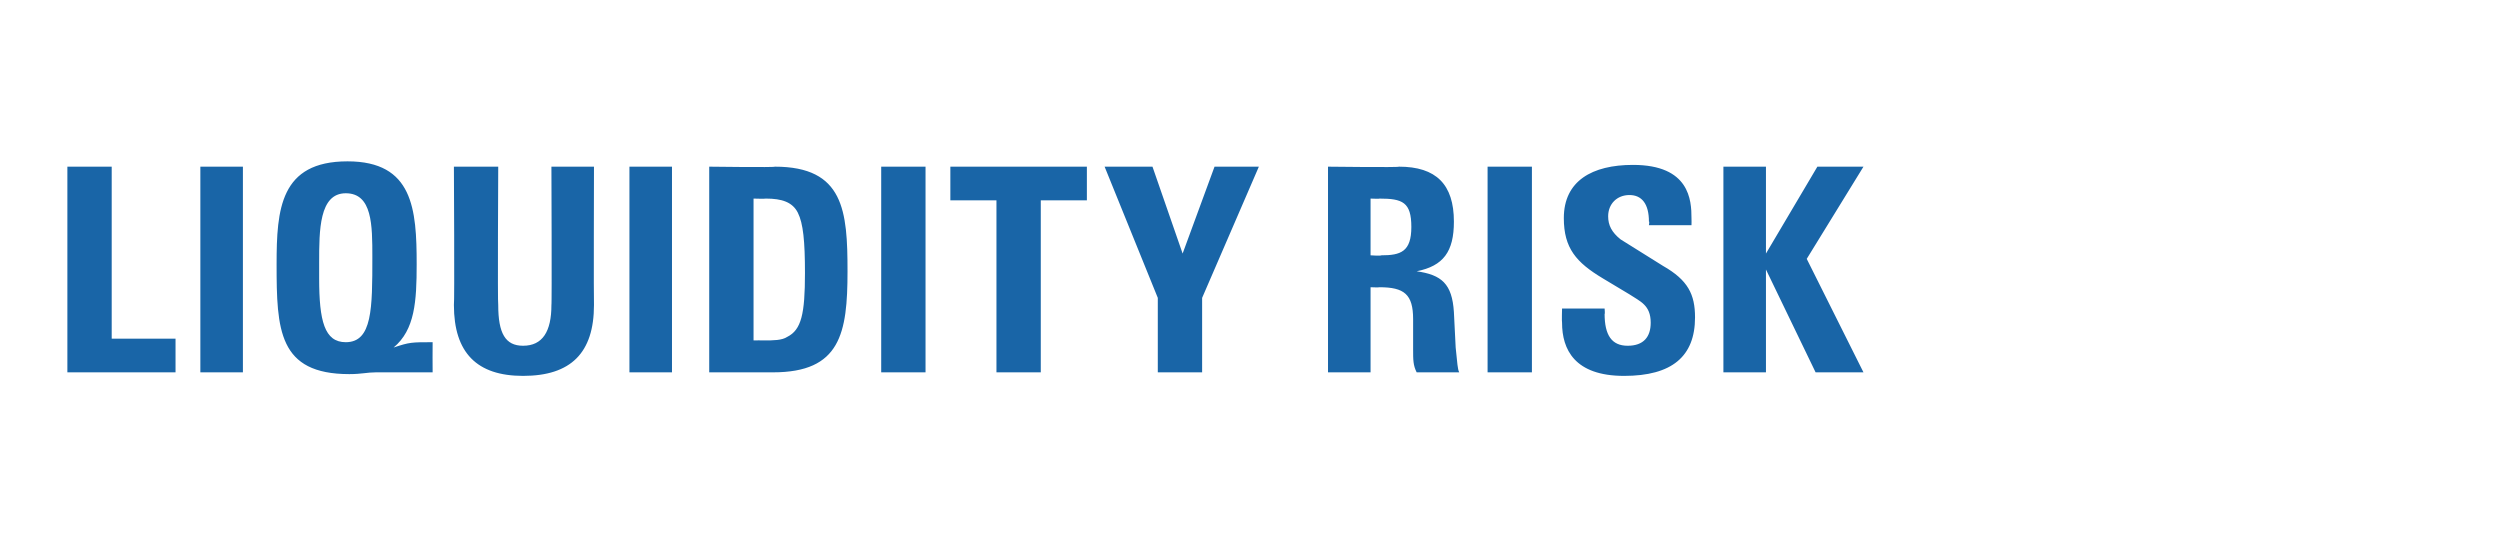 <?xml version="1.0" standalone="no"?><!DOCTYPE svg PUBLIC "-//W3C//DTD SVG 1.1//EN" "http://www.w3.org/Graphics/SVG/1.1/DTD/svg11.dtd"><svg xmlns="http://www.w3.org/2000/svg" version="1.1" width="141px" height="30.4px" viewBox="0 -1 141 30.4" style="top:-1px"><desc>Liquidity risk</desc><defs/><g id="Polygon204819"><path d="m6.3 8.4l0 9.7l3.6 0l0 1.9l-6.1 0l0-11.6l2.5 0zm7.4 0l0 11.6l-2.4 0l0-11.6l2.4 0zm8.5 10.2c.9-.3 1-.3 2.2-.3c-.01.04 0 1.7 0 1.7c0 0-3.18 0-3.2 0c-.5 0-.8.1-1.5.1c-4 0-4.1-2.5-4.1-6.2c0-3.1.2-5.8 4-5.8c3.7 0 3.9 2.7 3.9 5.8c0 2.1-.1 3.7-1.3 4.7zm-4.2-3.9c0 2.4.3 3.6 1.5 3.6c1.5 0 1.5-1.9 1.5-4.8c0-1.8 0-3.6-1.5-3.6c-1.5 0-1.5 2.1-1.5 3.9c0 0 0 .9 0 .9zm10.1-6.3c0 0-.04 7.82 0 7.8c0 1.6.4 2.3 1.4 2.3c1.1 0 1.6-.8 1.6-2.3c.03.04 0-7.8 0-7.8l2.4 0c0 0-.02 7.79 0 7.8c0 2.7-1.3 4-4 4c-2.6 0-3.9-1.3-3.9-4c.04-.02 0-7.8 0-7.8l2.5 0zm9.8 0l0 11.6l-2.4 0l0-11.6l2.4 0zm5.8 0c3.9 0 4.1 2.5 4.1 5.9c0 3.5-.4 5.7-4.2 5.7c-.03 0-3.6 0-3.6 0l0-11.6c0 0 3.73.05 3.7 0zm-1.2 9.8c0 0 .58-.01.6 0c.5 0 1 0 1.3-.2c.8-.4 1-1.3 1-3.6c0-1.8-.1-2.8-.4-3.4c-.3-.6-.9-.8-1.8-.8c-.04.02-.7 0-.7 0l0 8zm9.7-9.8l0 11.6l-2.5 0l0-11.6l2.5 0zm9.1 0l0 1.9l-2.6 0l0 9.7l-2.5 0l0-9.7l-2.6 0l0-1.9l7.7 0zm3.7 0l1.7 4.9l1.8-4.9l2.5 0l-3.2 7.4l0 4.2l-2.5 0l0-4.2l-3-7.4l2.7 0zm13.9 0c2.1 0 3.1 1 3.1 3.1c0 1.7-.6 2.5-2.1 2.8c1.4.2 2 .7 2.1 2.3c0 0 .1 2 .1 2c.1.9.1 1.2.2 1.4c0 0-2.4 0-2.4 0c-.2-.4-.2-.7-.2-1.3c0 0 0-1.7 0-1.7c0-1.4-.5-1.8-1.9-1.8c0 .02-.5 0-.5 0l0 4.8l-2.4 0l0-11.6c0 0 4.02.05 4 0zm-1.6 5c0 0 .59.04.6 0c1.1 0 1.7-.2 1.7-1.6c0-1.4-.5-1.6-1.8-1.6c.04.02-.5 0-.5 0l0 3.2zm9.1-5l0 11.6l-2.5 0l0-11.6l2.5 0zm9 3.3l-2.4 0c0 0 .04-.24 0-.2c0-1-.4-1.5-1.1-1.5c-.7 0-1.2.5-1.2 1.2c0 .5.2.9.7 1.3c0 0 2.4 1.5 2.4 1.5c1.4.8 1.8 1.6 1.8 2.9c0 2.2-1.3 3.3-4 3.3c-2.8 0-3.5-1.5-3.5-3c-.02-.05 0-.8 0-.8l2.4 0c0 0 .03.34 0 .3c0 1.2.4 1.8 1.3 1.8c.9 0 1.3-.5 1.3-1.3c0-1-.6-1.2-1.2-1.6c0 0-1.5-.9-1.5-.9c-1.5-.9-2.2-1.7-2.2-3.4c0-2.1 1.6-3 3.9-3c3.2 0 3.3 2 3.3 3c.01.03 0 .4 0 .4zm4.2-3.3l0 4.9l2.9-4.9l2.6 0l-3.2 5.2l3.2 6.4l-2.7 0l-2.8-5.8l0 5.8l-2.4 0l0-11.6l2.4 0z" stroke="none" fill="#1965a7"/></g></svg>